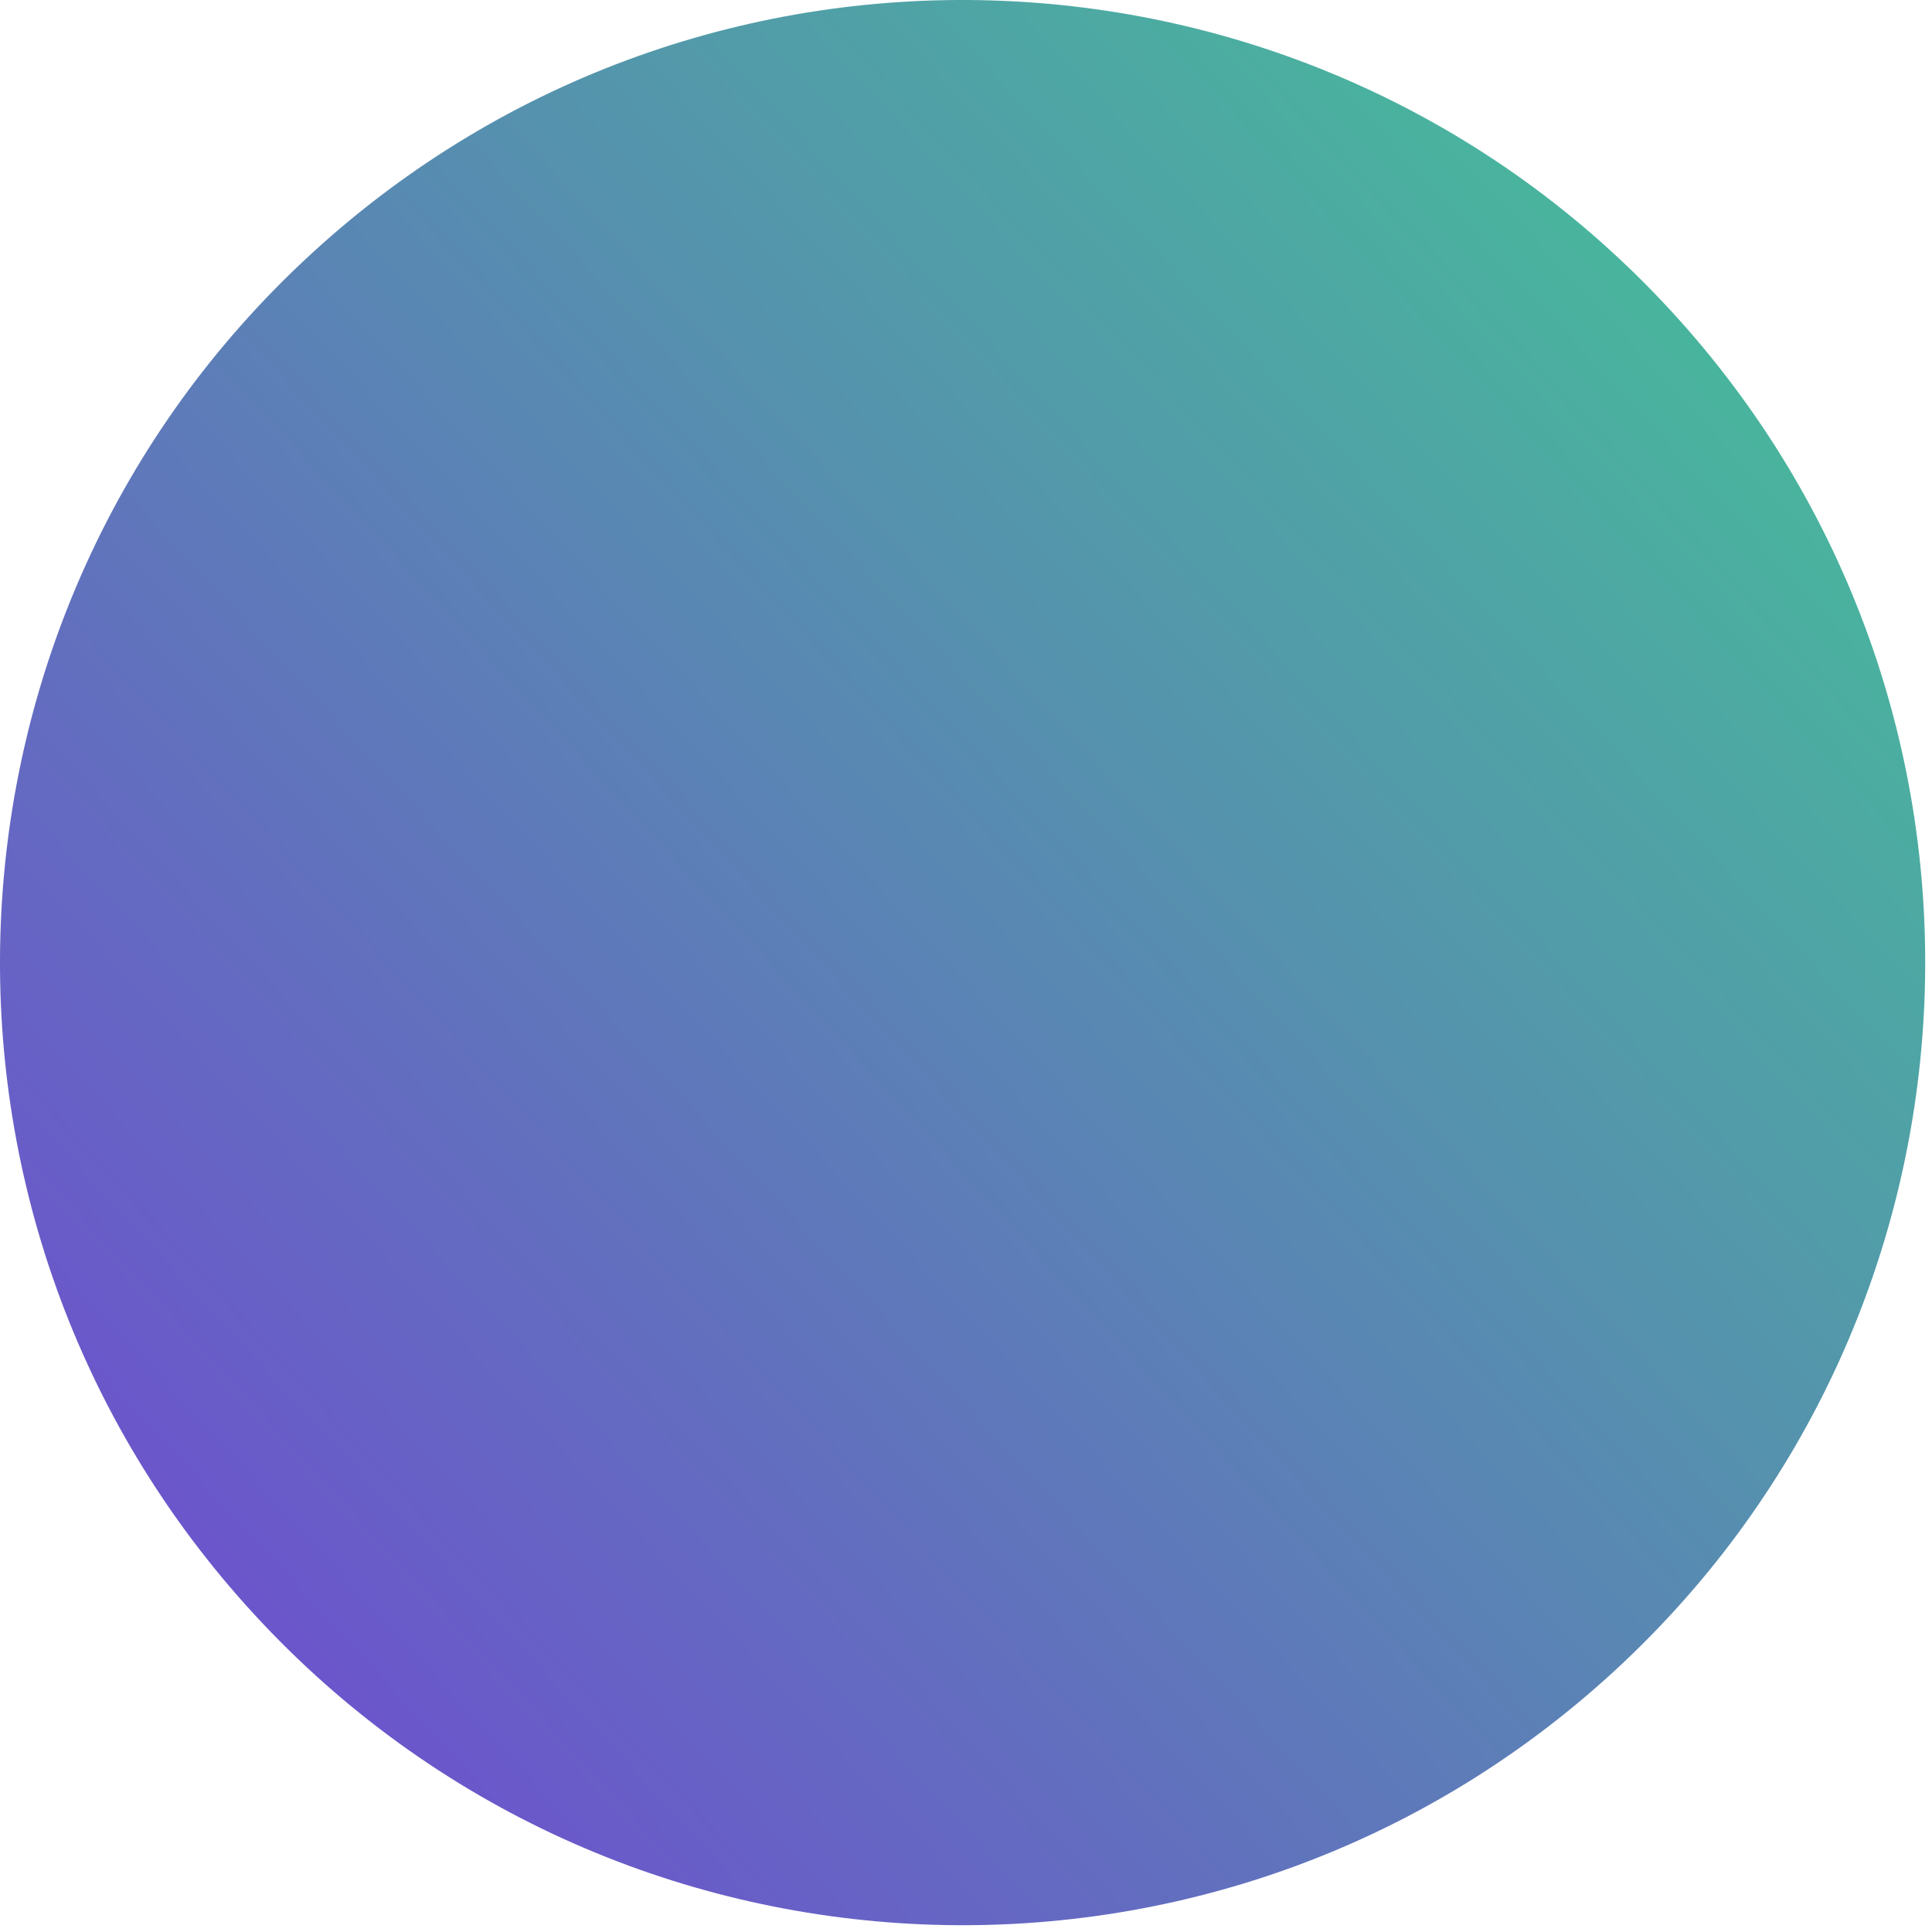 <?xml version="1.0" encoding="UTF-8"?> <svg xmlns="http://www.w3.org/2000/svg" width="189" height="189" viewBox="0 0 189 189" fill="none"> <path d="M157.927 163.467C119.654 198.68 60.082 196.2 24.869 157.927C-10.344 119.654 -7.864 60.082 30.409 24.869C68.682 -10.344 128.254 -7.864 163.467 30.409C198.68 68.682 196.2 128.254 157.927 163.467Z" fill="url(#paint0_linear)"></path> <defs> <linearGradient id="paint0_linear" x1="163.467" y1="30.409" x2="24.869" y2="157.927" gradientUnits="userSpaceOnUse"> <stop stop-color="#49B49D"></stop> <stop offset="1" stop-color="#6B56CB"></stop> </linearGradient> </defs> </svg> 